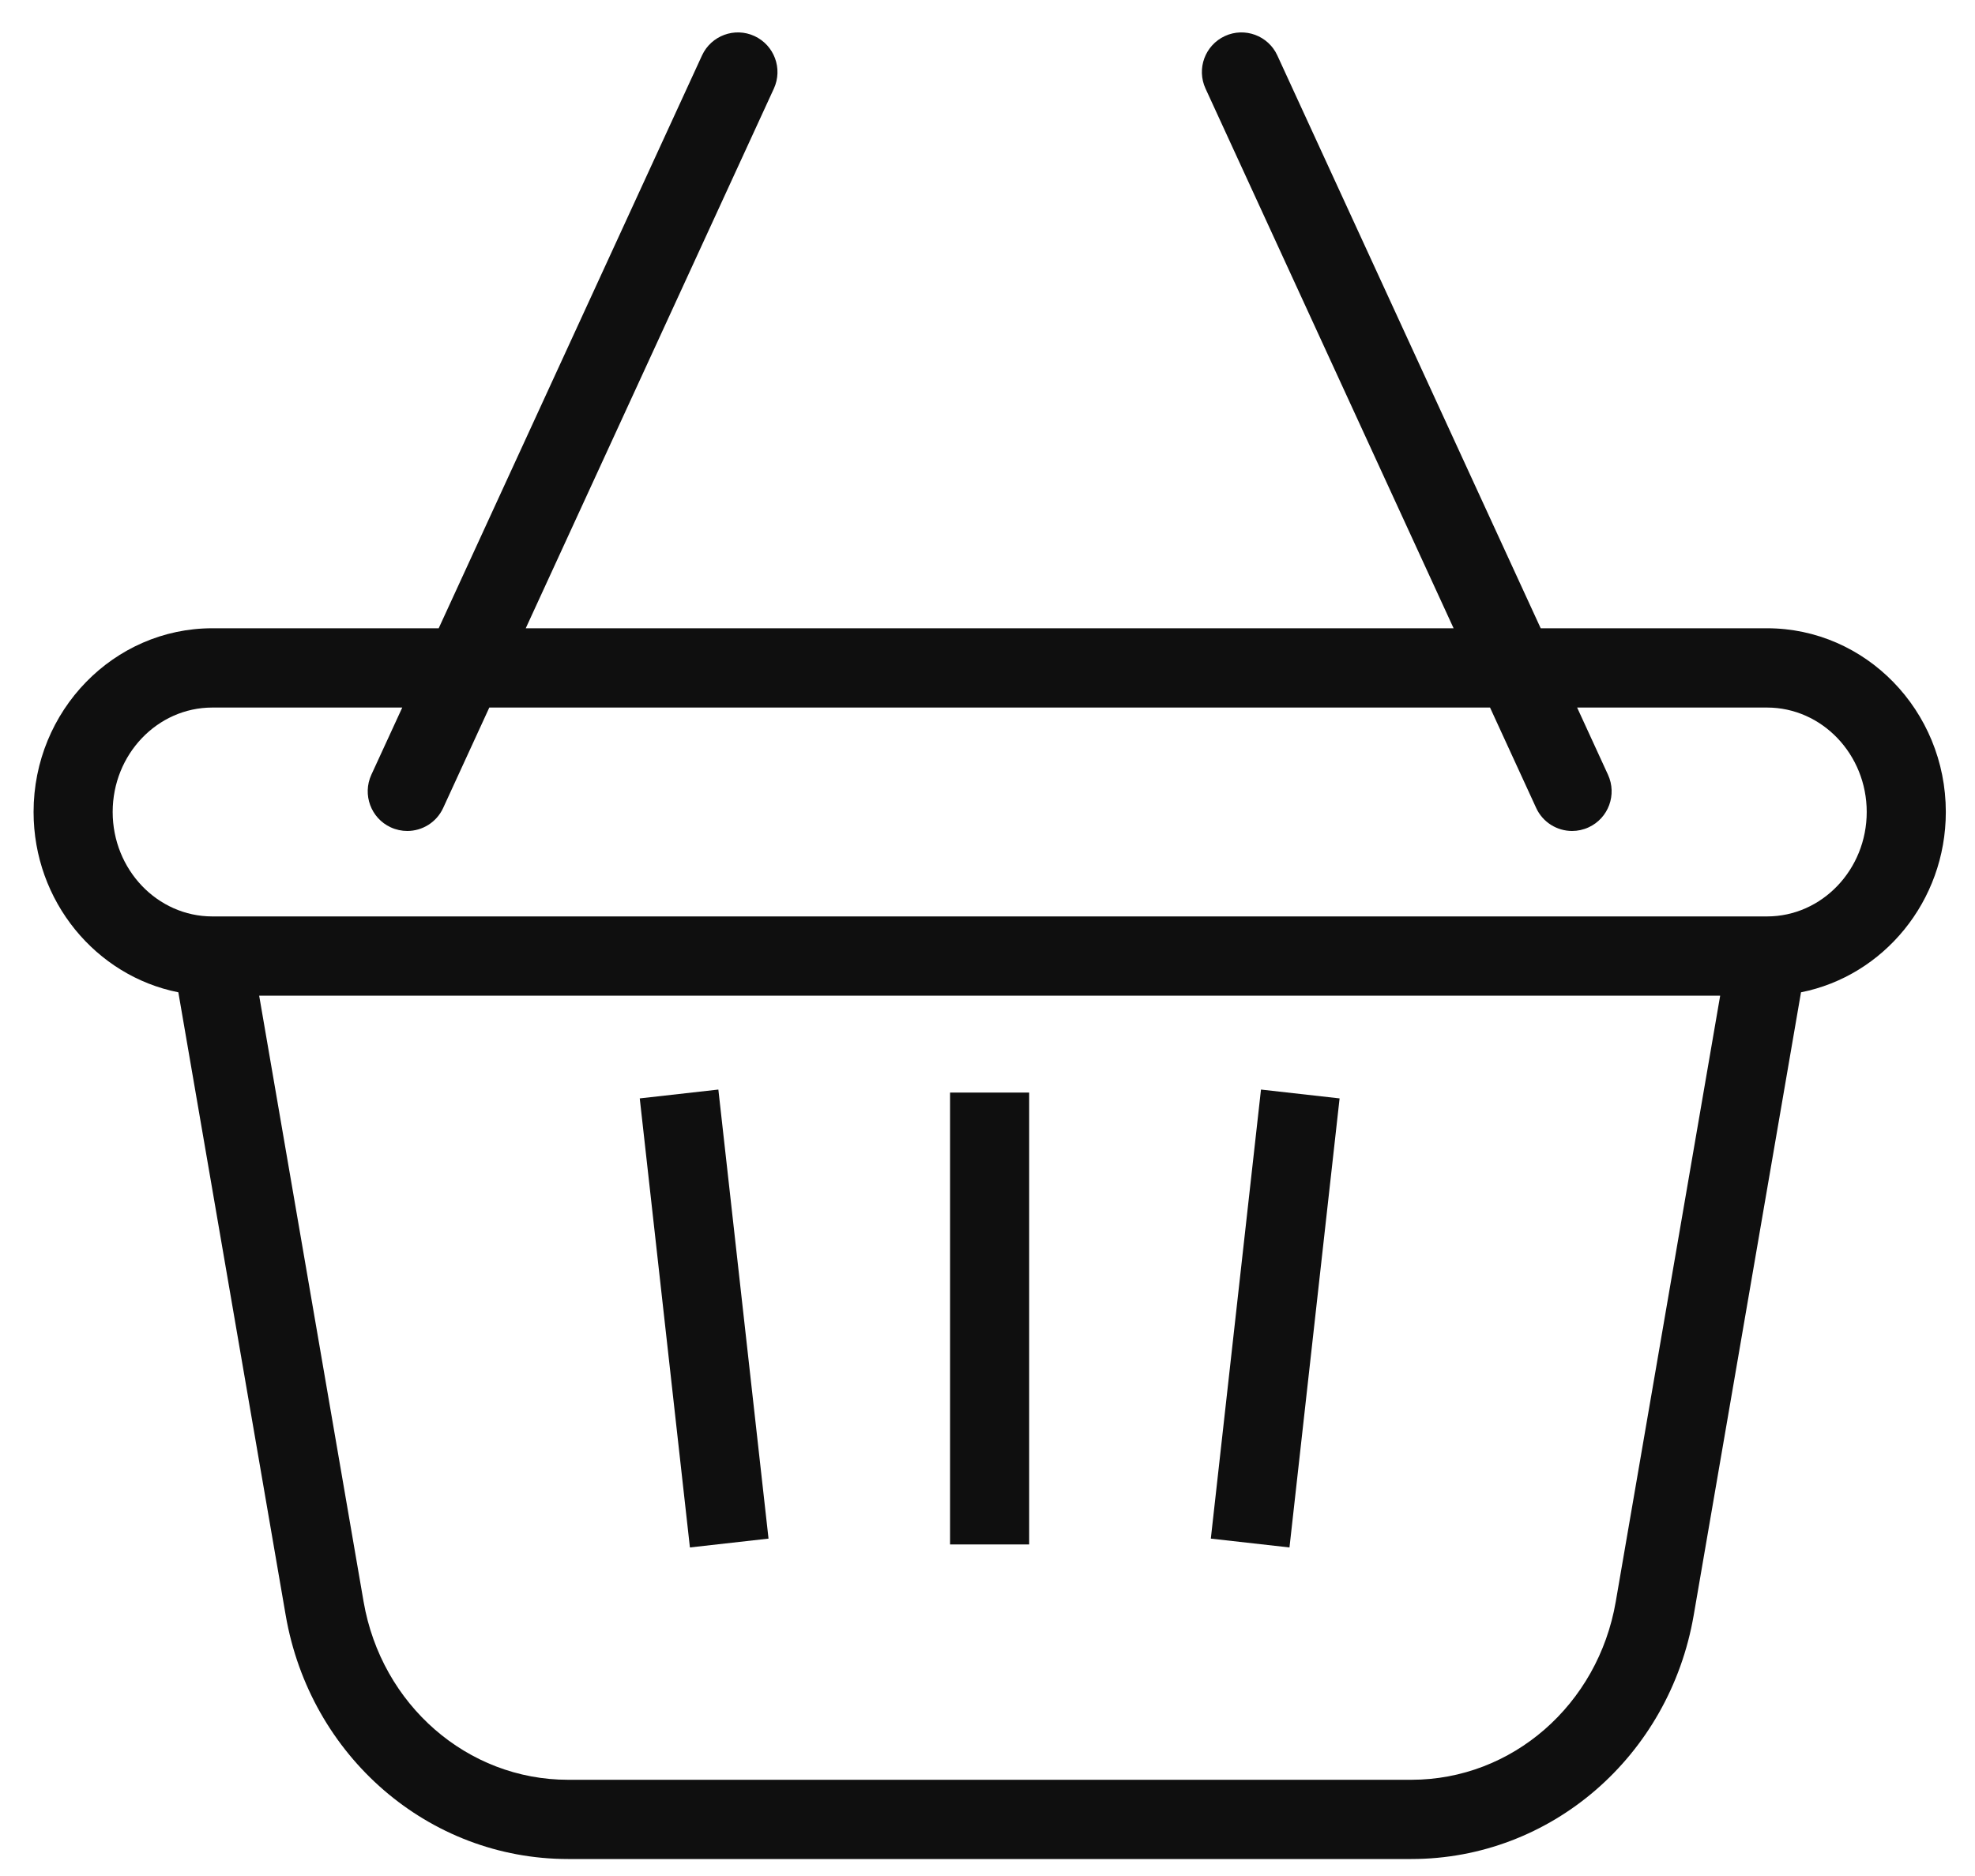 <?xml version="1.0" encoding="UTF-8"?> <svg xmlns="http://www.w3.org/2000/svg" width="40" height="38" viewBox="0 0 40 38" fill="none"><g clip-path="url(#clip0_1005_540)"><path d="M39.409 16.447C39.409 14.395 37.785 12.726 35.788 12.726H31.204L25.87 1.123C25.686 0.721 25.21 0.545 24.808 0.73C24.406 0.916 24.23 1.392 24.416 1.795L29.44 12.726H10.648L15.673 1.795C15.858 1.392 15.682 0.916 15.28 0.73C14.879 0.545 14.403 0.721 14.218 1.123L8.885 12.726H4.3C2.304 12.726 0.68 14.395 0.68 16.447C0.68 18.257 1.944 19.769 3.612 20.1L5.786 32.717C6.279 35.579 8.684 37.656 11.504 37.656H28.585C31.405 37.656 33.81 35.579 34.303 32.717L36.476 20.1C38.145 19.769 39.409 18.257 39.409 16.447V16.447ZM32.724 32.444C32.364 34.534 30.623 36.051 28.585 36.051H11.504C9.466 36.051 7.725 34.534 7.364 32.444L5.249 20.168H34.839L32.724 32.444ZM35.788 18.563H4.3C3.187 18.563 2.282 17.614 2.282 16.447C2.282 15.28 3.187 14.332 4.3 14.332H8.147L7.521 15.693C7.336 16.096 7.512 16.573 7.913 16.758C8.022 16.808 8.136 16.832 8.248 16.832C8.551 16.832 8.841 16.659 8.976 16.365L9.91 14.332H30.178L31.112 16.365C31.247 16.659 31.537 16.832 31.84 16.832C31.952 16.832 32.066 16.808 32.175 16.758C32.577 16.573 32.752 16.096 32.567 15.693L31.942 14.332H35.788C36.901 14.332 37.807 15.281 37.807 16.447C37.807 17.613 36.901 18.563 35.788 18.563H35.788Z" fill="#0F0F0F"></path><path d="M20.844 22.131H19.242V31.284H20.844V22.131Z" fill="#0F0F0F"></path><path d="M14.549 22.07L12.957 22.249L13.973 31.345L15.565 31.166L14.549 22.07Z" fill="#0F0F0F"></path><path d="M25.539 22.07L24.523 31.166L26.116 31.345L27.131 22.249L25.539 22.07Z" fill="#0F0F0F"></path></g><defs><clipPath id="clip0_1005_540"><rect width="38.729" height="37" fill="white" transform="translate(0.68 0.656)"></rect></clipPath></defs></svg> 